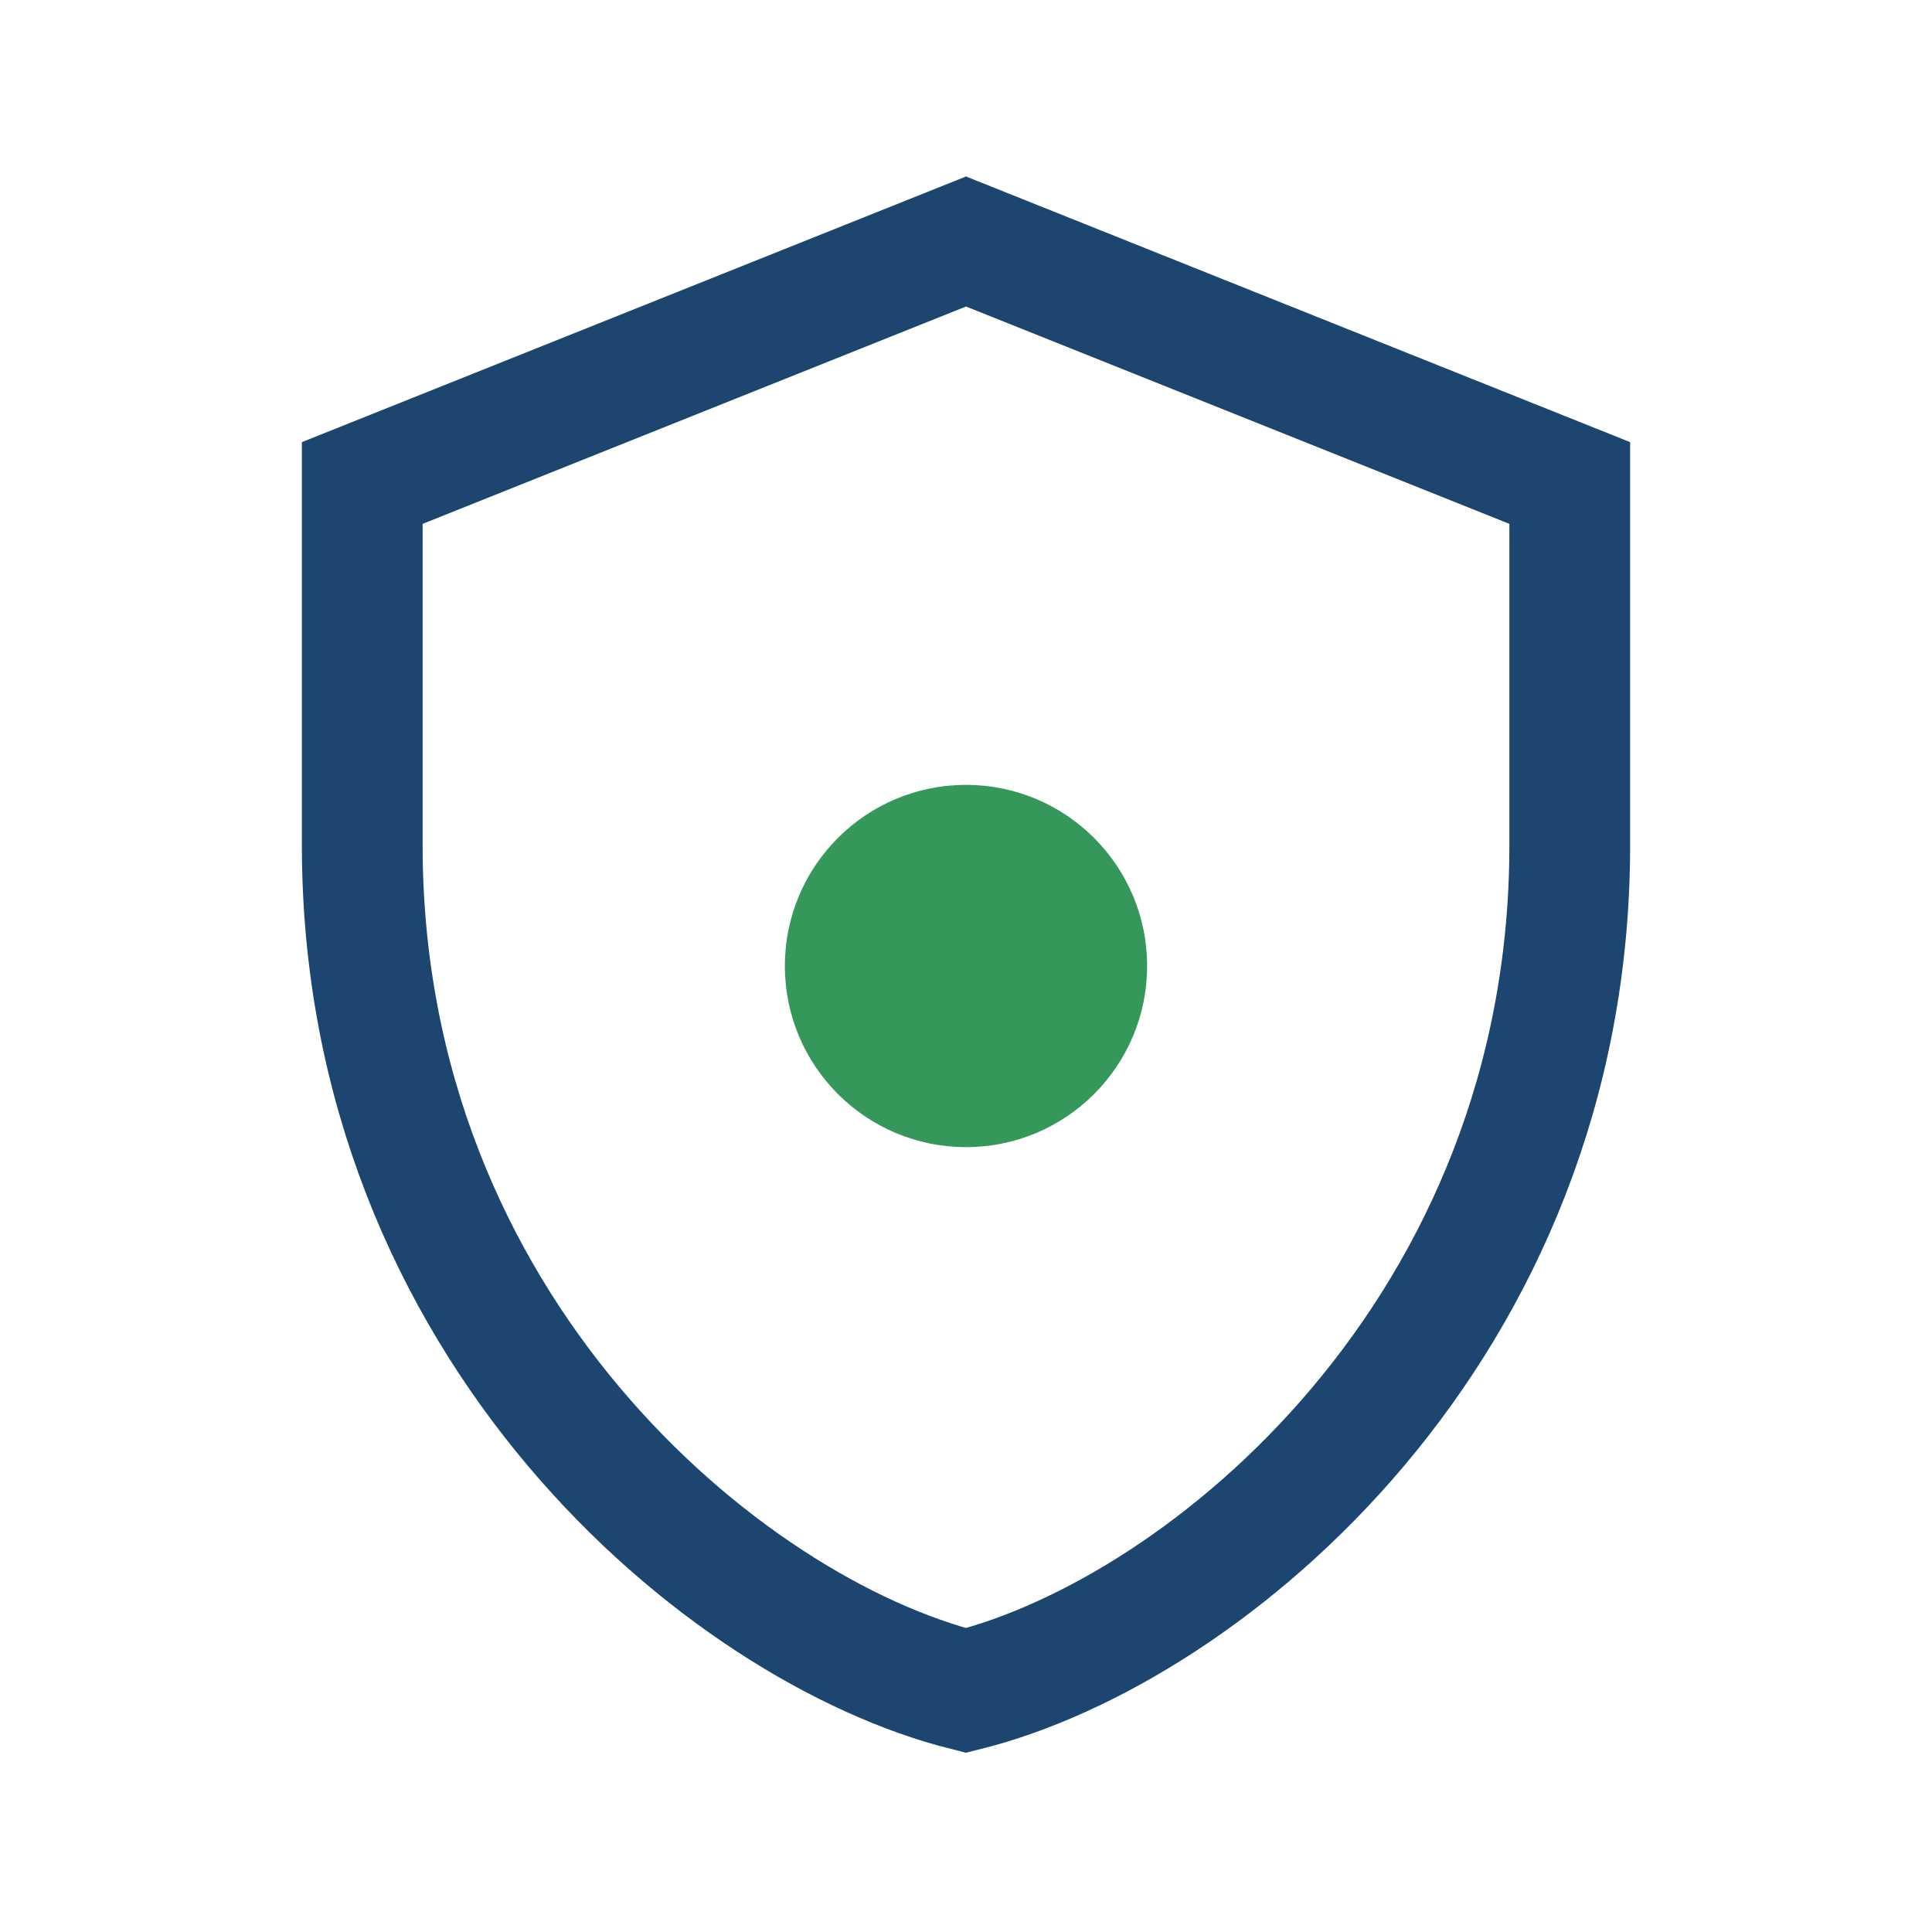 <?xml version="1.0" encoding="UTF-8"?>
<svg xmlns="http://www.w3.org/2000/svg" width="32" height="32" viewBox="0 0 32 32"><path d="M16 4l10 4v6c0 8-6 13-10 14C12 27 6 22 6 14V8z" fill="none" stroke="#1C4670" stroke-width="2"/><circle cx="16" cy="16" r="3" fill="#35985A"/></svg>